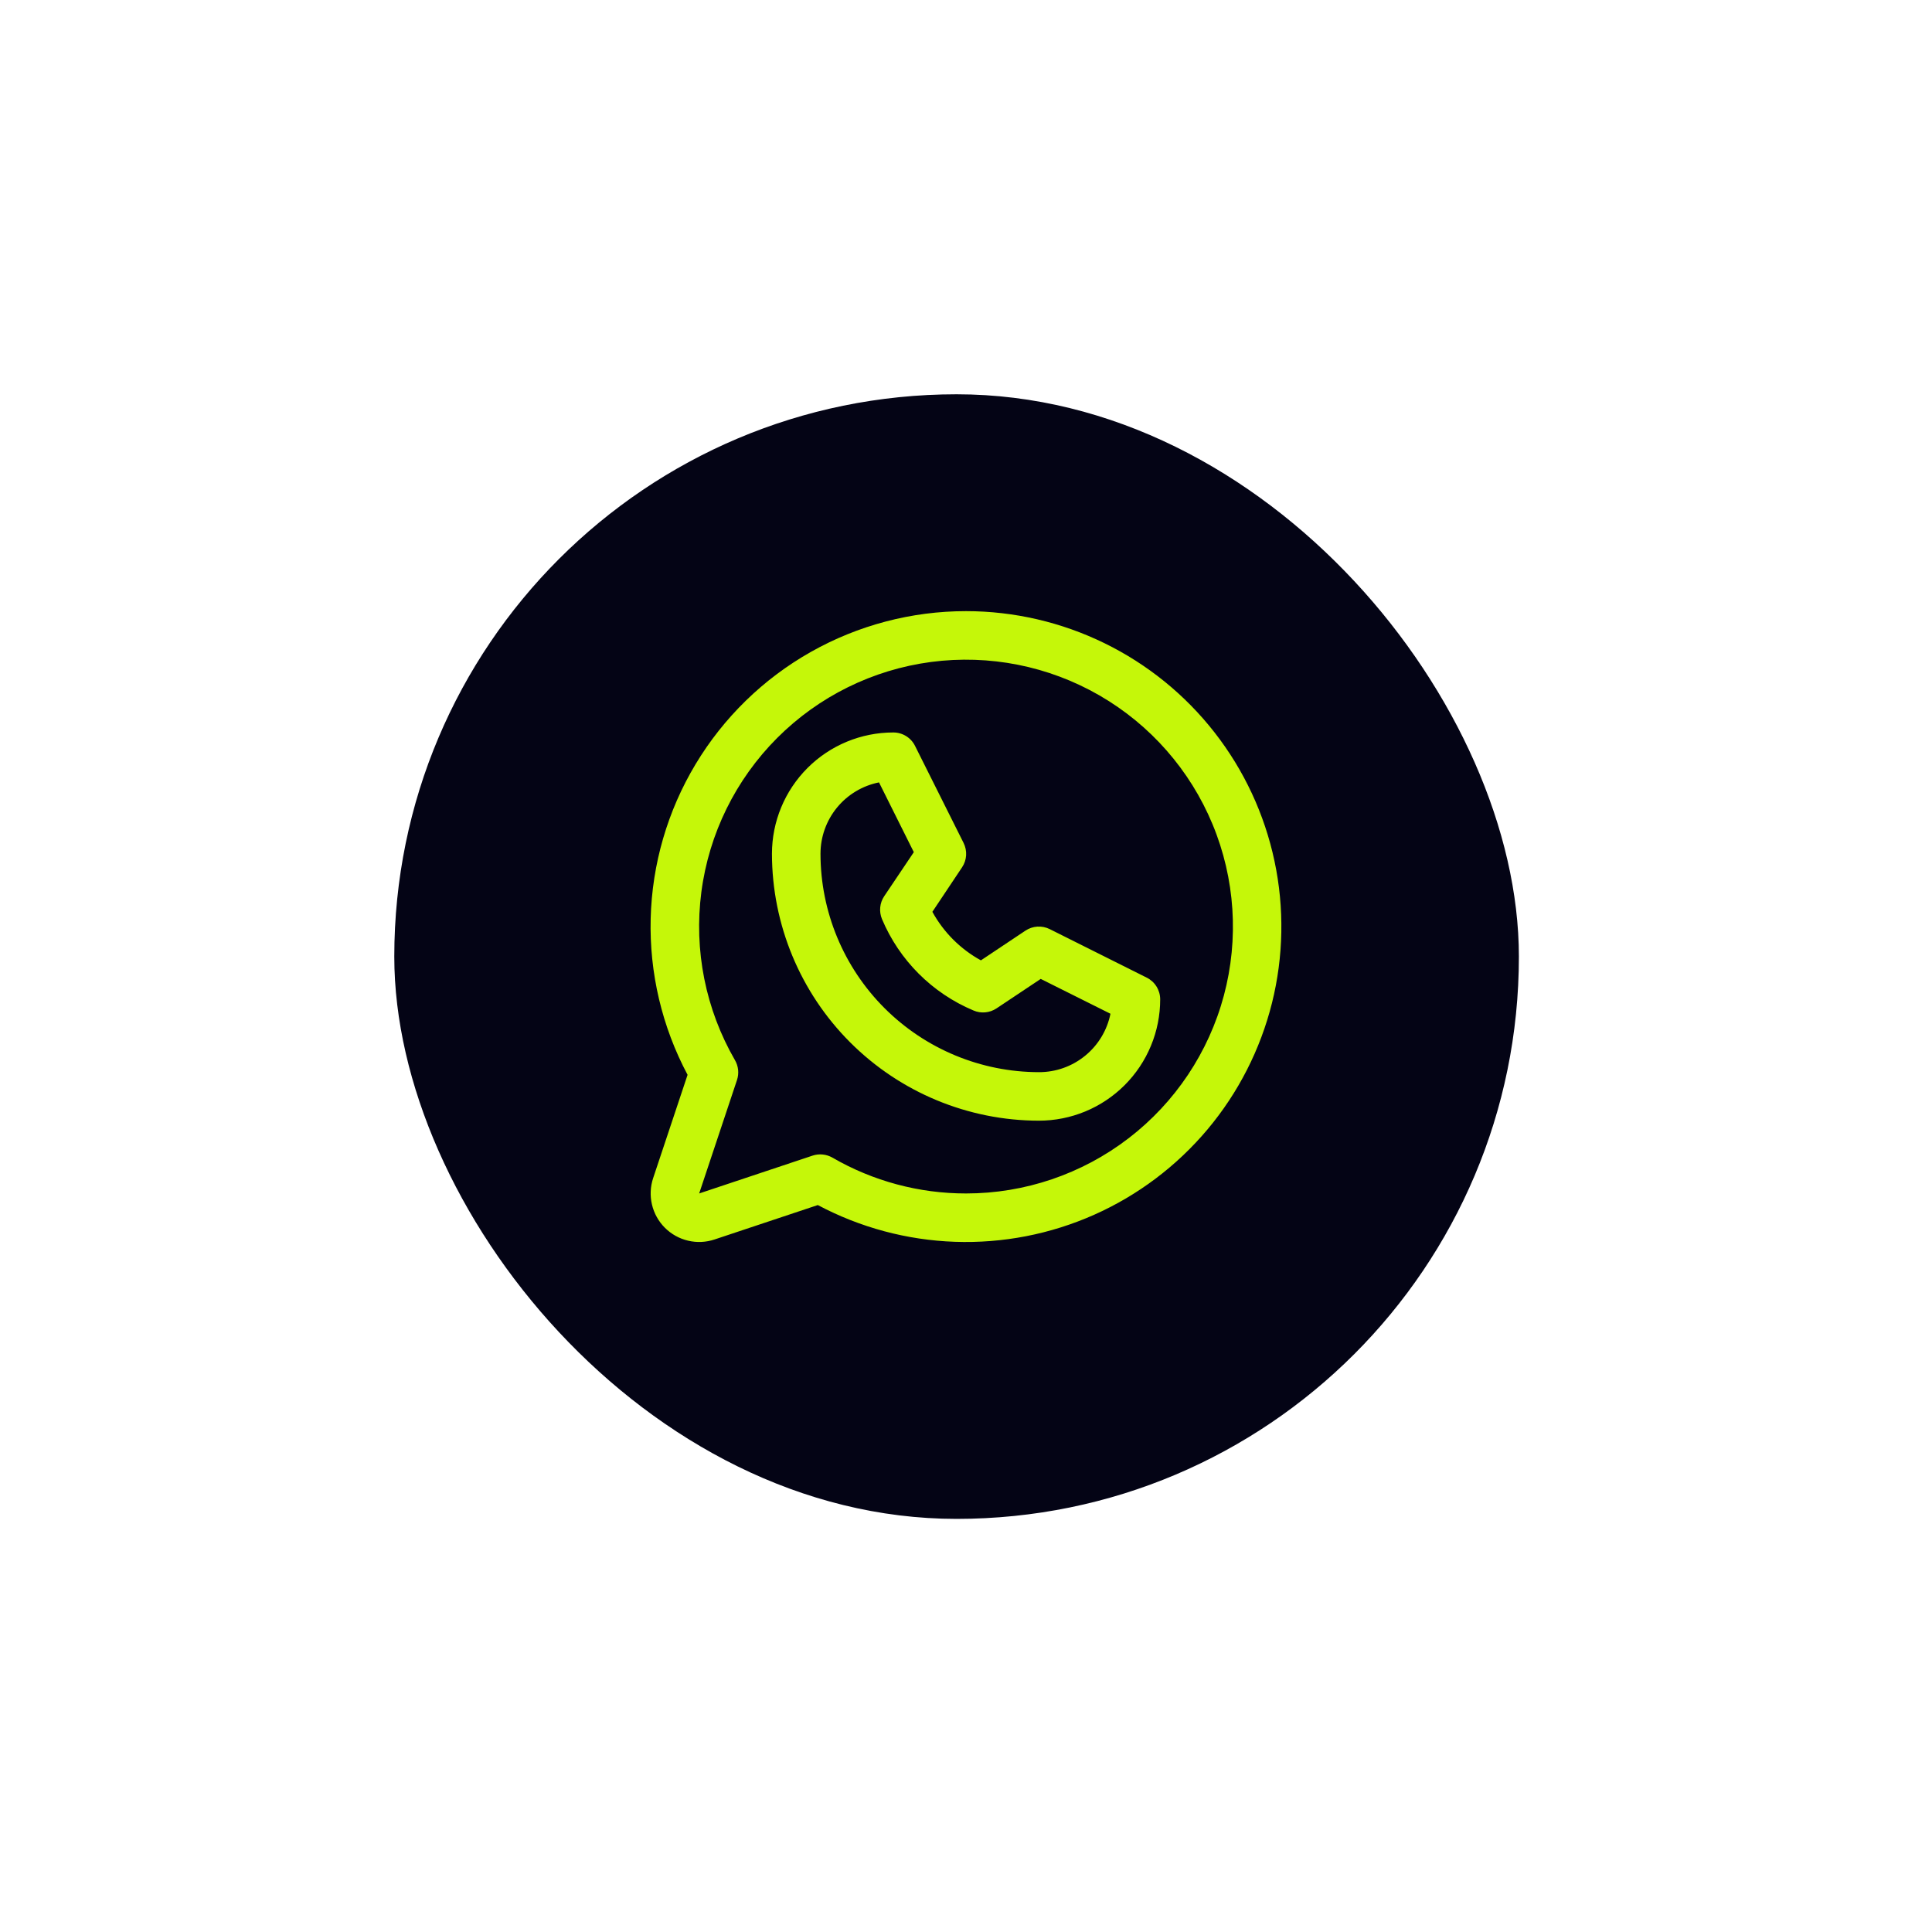     <svg
        width="98"
        height="98"
        viewBox="0 0 98 98"
        fill="none"
        xmlns="http://www.w3.org/2000/svg"
    >
        <g filter="url(#filter0_d_131_377)">
            <g filter="url(#filter1_d_131_377)">
                <rect
                    x="20"
                    y="20"
                    width="57.045"
                    height="57.045"
                    rx="28.523"
                    fill="#040415"></rect>
            </g>
            <path
                d="M58.17 49.591L53.247 47.129C53.053 47.033 52.837 46.989 52.621 47.002C52.405 47.016 52.196 47.086 52.016 47.206L49.756 48.714C48.718 48.144 47.865 47.29 47.294 46.252L48.802 43.992C48.922 43.812 48.992 43.603 49.006 43.387C49.019 43.171 48.975 42.955 48.879 42.761L46.417 37.839C46.315 37.632 46.158 37.459 45.962 37.338C45.767 37.217 45.541 37.153 45.311 37.154C43.679 37.154 42.114 37.802 40.96 38.956C39.806 40.11 39.157 41.676 39.157 43.308C39.161 46.897 40.589 50.338 43.127 52.876C45.665 55.414 49.106 56.842 52.696 56.846C53.504 56.846 54.304 56.687 55.051 56.378C55.797 56.069 56.476 55.615 57.047 55.044C57.619 54.472 58.072 53.794 58.381 53.047C58.691 52.301 58.85 51.5 58.85 50.692C58.85 50.464 58.786 50.239 58.666 50.045C58.546 49.85 58.374 49.693 58.17 49.591ZM52.696 54.385C49.759 54.381 46.944 53.213 44.867 51.137C42.79 49.06 41.622 46.245 41.619 43.308C41.619 42.454 41.914 41.627 42.455 40.966C42.996 40.306 43.749 39.854 44.587 39.686L46.353 43.225L44.85 45.462C44.737 45.63 44.668 45.824 44.649 46.025C44.629 46.227 44.66 46.43 44.737 46.617C45.618 48.71 47.283 50.375 49.376 51.255C49.563 51.337 49.768 51.37 49.972 51.352C50.175 51.334 50.371 51.266 50.542 51.154L52.79 49.655L56.328 51.422C56.159 52.26 55.705 53.013 55.042 53.553C54.38 54.094 53.551 54.388 52.696 54.385ZM49.004 31C46.241 30.999 43.526 31.714 41.121 33.074C38.717 34.434 36.706 36.394 35.284 38.762C33.861 41.13 33.077 43.826 33.005 46.587C32.934 49.349 33.579 52.082 34.877 54.52L33.131 59.758C32.986 60.192 32.966 60.658 33.071 61.103C33.176 61.547 33.402 61.955 33.726 62.278C34.049 62.601 34.456 62.828 34.901 62.933C35.346 63.038 35.811 63.017 36.245 62.872L41.483 61.126C43.629 62.267 46.007 62.905 48.436 62.99C50.865 63.075 53.281 62.606 55.502 61.618C57.722 60.63 59.688 59.149 61.251 57.288C62.814 55.426 63.932 53.233 64.521 50.875C65.109 48.517 65.153 46.056 64.648 43.678C64.144 41.301 63.104 39.069 61.608 37.154C60.113 35.238 58.2 33.688 56.016 32.622C53.832 31.556 51.434 31.001 49.004 31ZM49.004 60.538C46.623 60.54 44.285 59.913 42.225 58.721C42.074 58.634 41.907 58.58 41.733 58.562C41.56 58.544 41.384 58.563 41.219 58.618L35.465 60.538L37.383 54.785C37.439 54.619 37.458 54.444 37.441 54.271C37.423 54.097 37.369 53.929 37.282 53.779C35.79 51.198 35.19 48.198 35.577 45.242C35.964 42.287 37.316 39.542 39.422 37.433C41.528 35.324 44.272 33.969 47.227 33.578C50.182 33.188 53.183 33.783 55.765 35.272C58.347 36.761 60.365 39.061 61.507 41.814C62.649 44.567 62.85 47.62 62.08 50.5C61.309 53.379 59.61 55.924 57.246 57.739C54.881 59.554 51.984 60.538 49.004 60.538Z"
                fill="#C5F709"></path>
        </g>
    </svg>